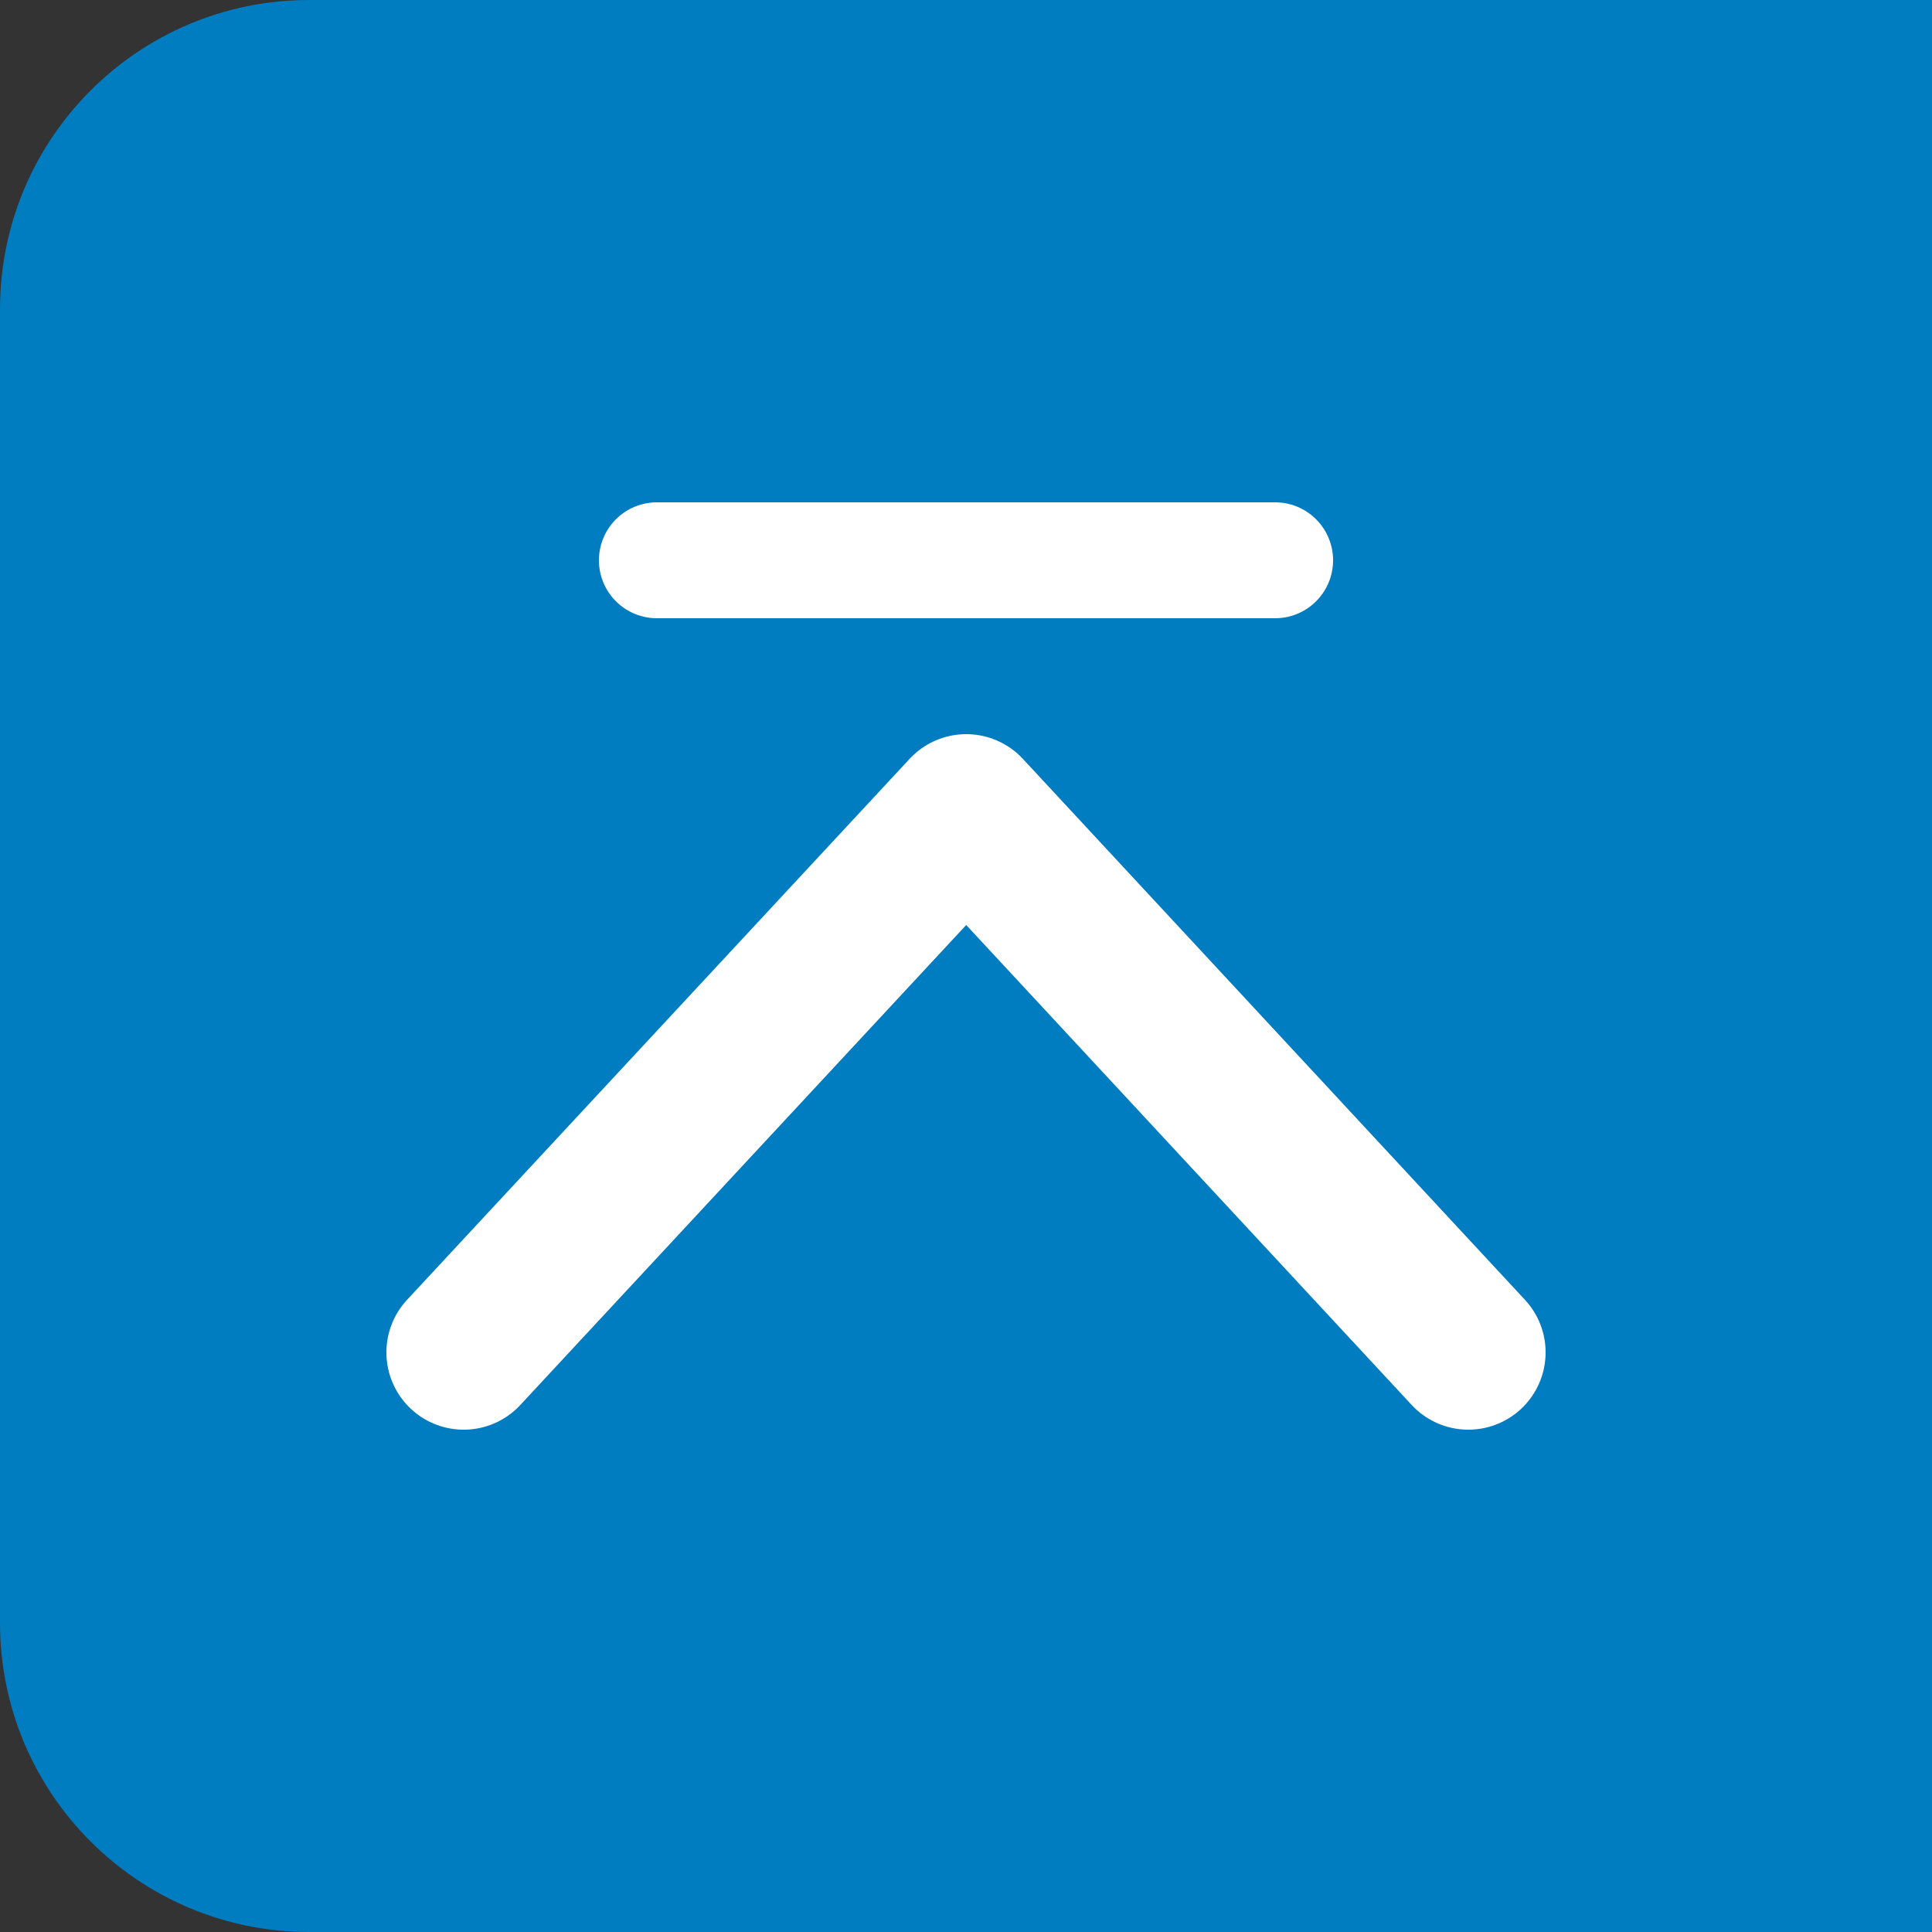 <?xml version="1.0" encoding="UTF-8"?>
<svg width="50px" height="50px" viewBox="0 0 50 50" version="1.1" xmlns="http://www.w3.org/2000/svg" xmlns:xlink="http://www.w3.org/1999/xlink">
    <rect x="0" y="0" width="50" height="50" fill="#333333" stroke="none"/>
    <title>Atoms/Top</title>
    <g id="Small" stroke="none" stroke-width="1" fill="none" fill-rule="evenodd">
        <g id="Model-FeaturebyTrim2b_sticky-nav_Small-Copy" transform="translate(-325, -451)">
            <g id="Atom/Top" transform="translate(325, 451)">
                <g id="atom/icon/BacktoTop">
                    <path d="M8,0 L50,0 L50,0 L50,50 L8,50 C3.582,50 5.41083001e-16,46.418 0,42 L0,8 C-5.41083001e-16,3.582 3.582,8.11624501e-16 8,0 Z" id="Rectangle" fill="#007CC0"></path>
                    <g id="Group-3" stroke-width="1" transform="translate(12, 14)" stroke="#FFFFFF" stroke-linecap="round">
                        <polyline id="Path" stroke-width="4" stroke-linejoin="round" transform="translate(13, 14) rotate(-270) translate(-13, -14) " points="20 27 6 13.994 20 1"></polyline>
                        <line x1="5" y1="0.5" x2="21" y2="0.5" id="Line-3" stroke-width="3"></line>
                    </g>
                </g>
            </g>
        </g>
    </g>
</svg>
